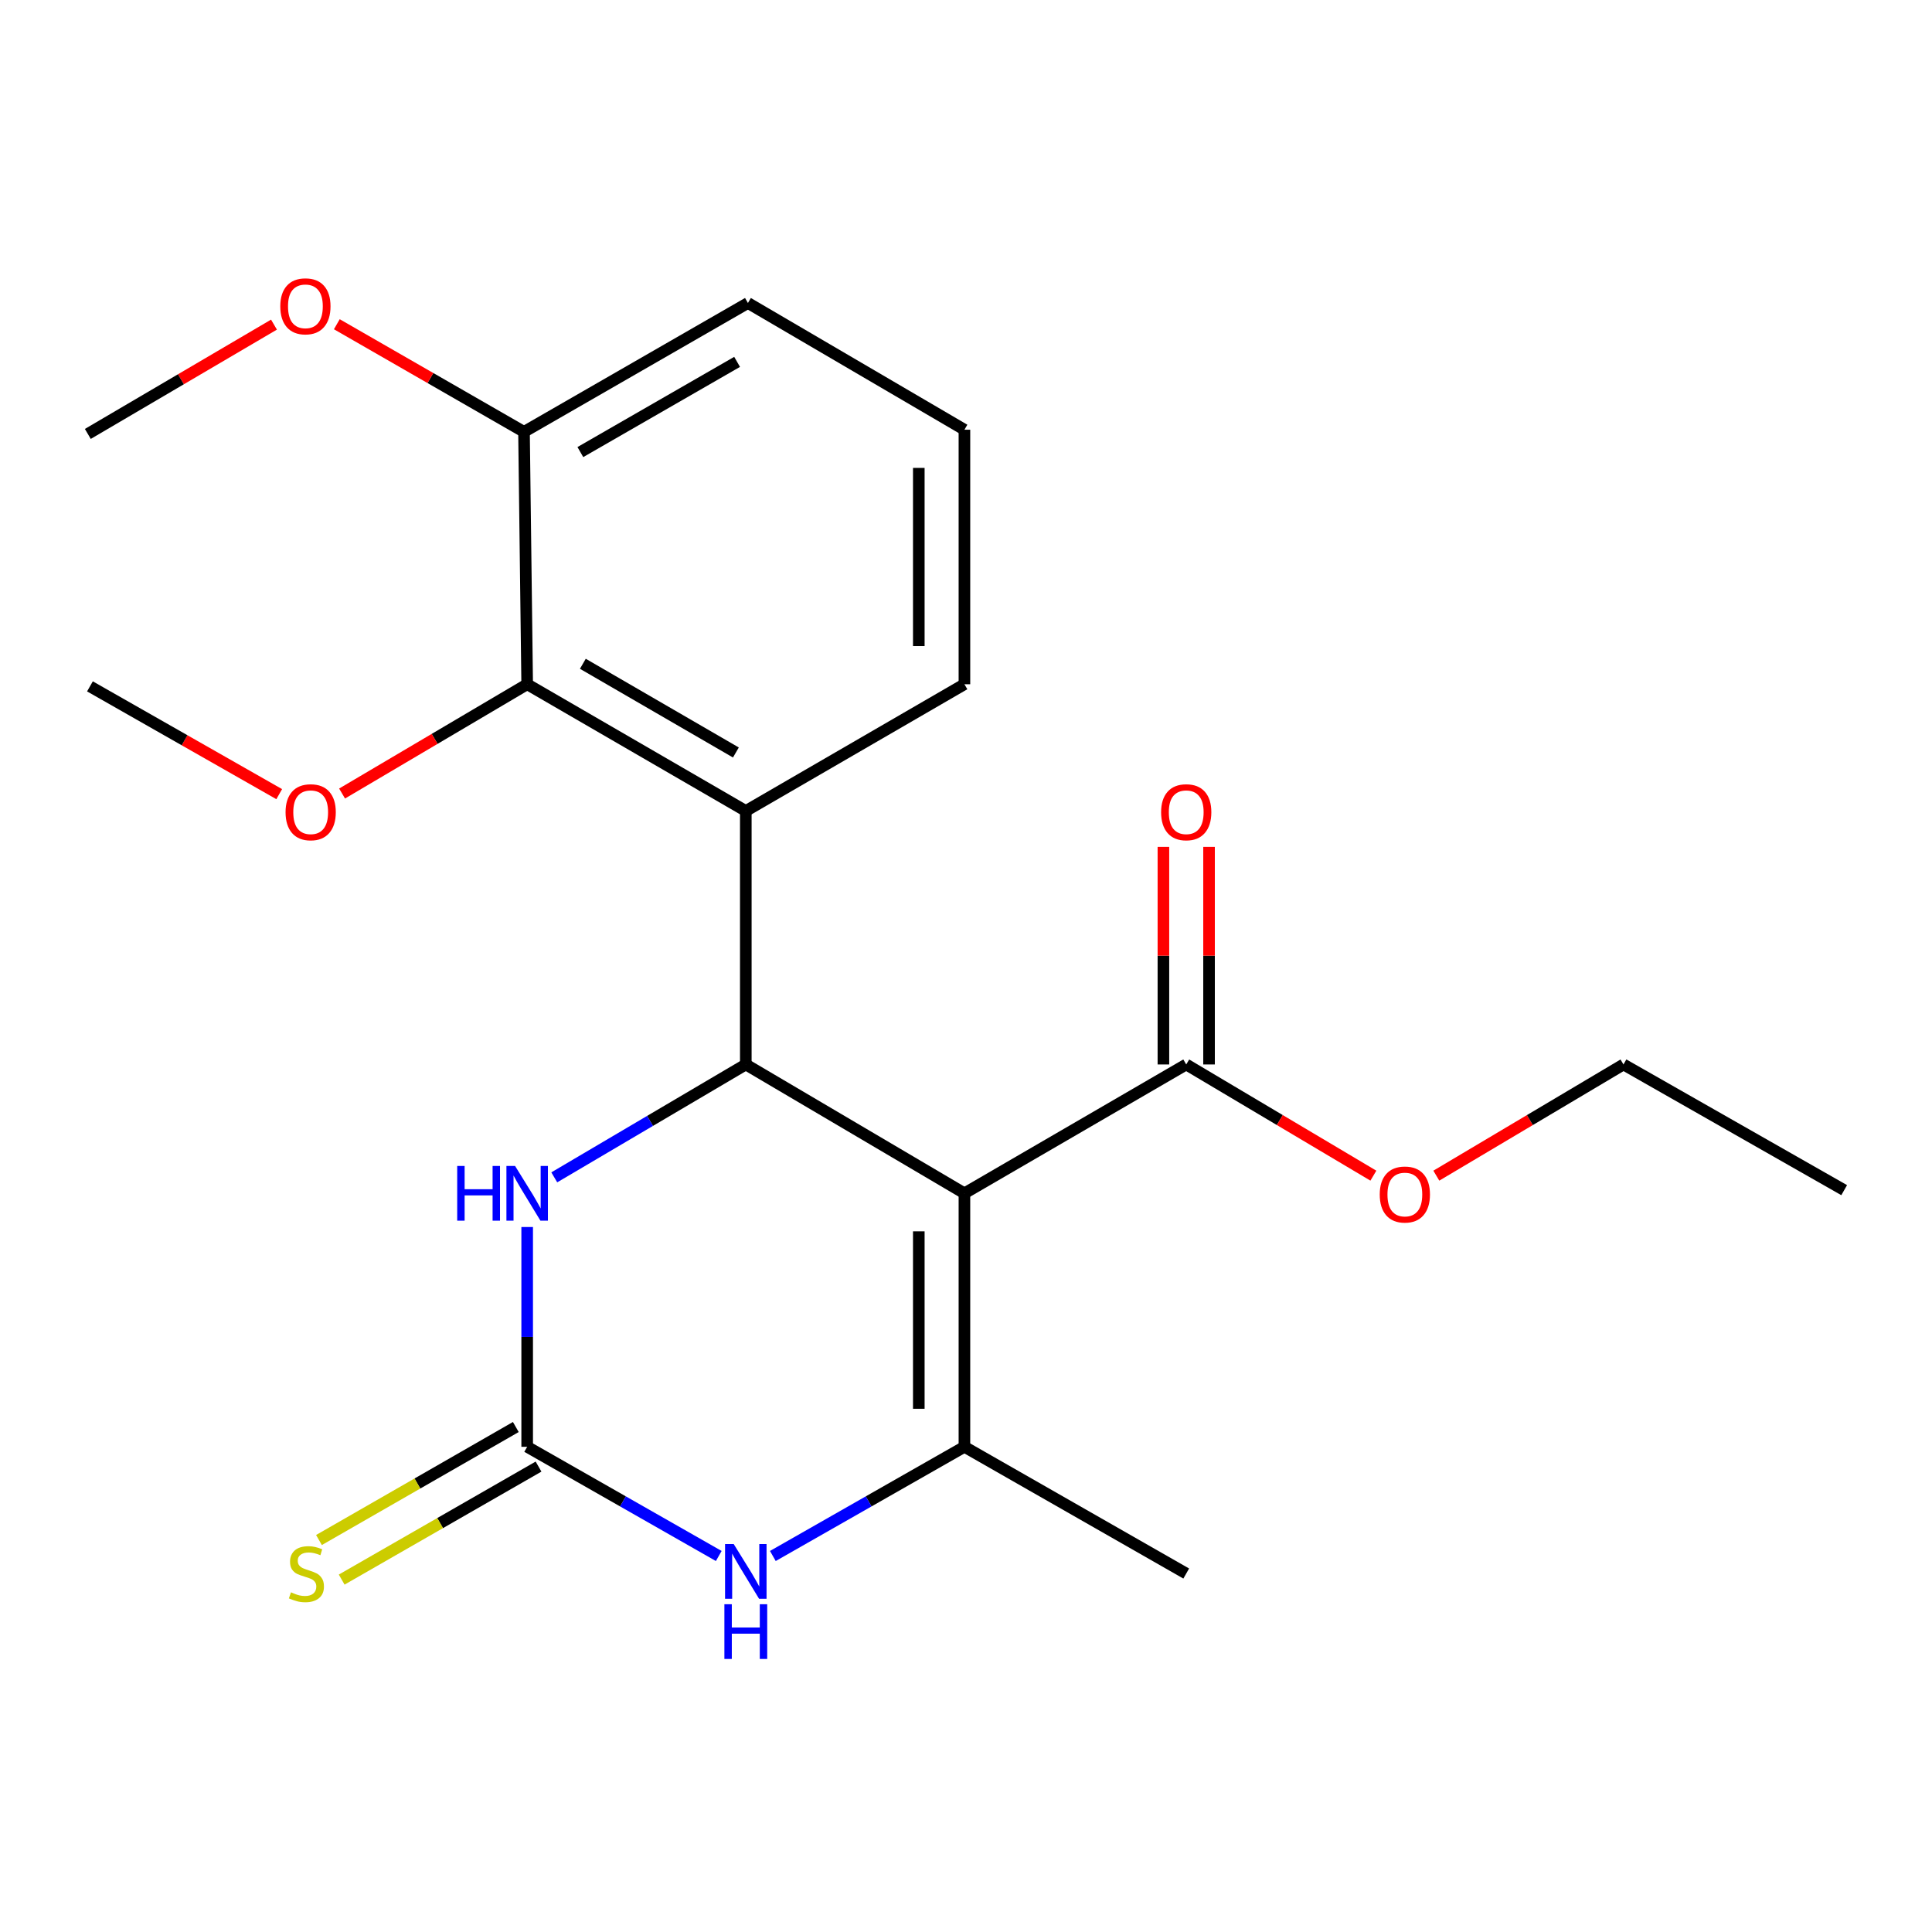 <?xml version='1.0' encoding='iso-8859-1'?>
<svg version='1.1' baseProfile='full'
              xmlns='http://www.w3.org/2000/svg'
                      xmlns:rdkit='http://www.rdkit.org/xml'
                      xmlns:xlink='http://www.w3.org/1999/xlink'
                  xml:space='preserve'
width='1000px' height='1000px' viewBox='0 0 1000 1000'>
<!-- END OF HEADER -->
<rect style='opacity:1.0;fill:#FFFFFF;stroke:none' width='1000' height='1000' x='0' y='0'> </rect>
<path class='bond-0' d='M 499.186,617.66 L 386.026,550.963' style='fill:none;fill-rule:evenodd;stroke:#000000;stroke-width:6px;stroke-linecap:butt;stroke-linejoin:miter;stroke-opacity:1' />
<path class='bond-1' d='M 499.186,617.66 L 499.186,748.863' style='fill:none;fill-rule:evenodd;stroke:#000000;stroke-width:6px;stroke-linecap:butt;stroke-linejoin:miter;stroke-opacity:1' />
<path class='bond-1' d='M 475.568,637.341 L 475.568,729.183' style='fill:none;fill-rule:evenodd;stroke:#000000;stroke-width:6px;stroke-linecap:butt;stroke-linejoin:miter;stroke-opacity:1' />
<path class='bond-6' d='M 499.186,617.66 L 613.987,550.963' style='fill:none;fill-rule:evenodd;stroke:#000000;stroke-width:6px;stroke-linecap:butt;stroke-linejoin:miter;stroke-opacity:1' />
<path class='bond-3' d='M 386.026,550.963 L 386.026,419.76' style='fill:none;fill-rule:evenodd;stroke:#000000;stroke-width:6px;stroke-linecap:butt;stroke-linejoin:miter;stroke-opacity:1' />
<path class='bond-5' d='M 386.026,550.963 L 336.457,580.179' style='fill:none;fill-rule:evenodd;stroke:#000000;stroke-width:6px;stroke-linecap:butt;stroke-linejoin:miter;stroke-opacity:1' />
<path class='bond-5' d='M 336.457,580.179 L 286.889,609.395' style='fill:none;fill-rule:evenodd;stroke:#0000FF;stroke-width:6px;stroke-linecap:butt;stroke-linejoin:miter;stroke-opacity:1' />
<path class='bond-4' d='M 499.186,748.863 L 449.604,777.121' style='fill:none;fill-rule:evenodd;stroke:#000000;stroke-width:6px;stroke-linecap:butt;stroke-linejoin:miter;stroke-opacity:1' />
<path class='bond-4' d='M 449.604,777.121 L 400.022,805.379' style='fill:none;fill-rule:evenodd;stroke:#0000FF;stroke-width:6px;stroke-linecap:butt;stroke-linejoin:miter;stroke-opacity:1' />
<path class='bond-13' d='M 499.186,748.863 L 613.987,814.458' style='fill:none;fill-rule:evenodd;stroke:#000000;stroke-width:6px;stroke-linecap:butt;stroke-linejoin:miter;stroke-opacity:1' />
<path class='bond-2' d='M 272.865,748.863 L 322.447,777.121' style='fill:none;fill-rule:evenodd;stroke:#000000;stroke-width:6px;stroke-linecap:butt;stroke-linejoin:miter;stroke-opacity:1' />
<path class='bond-2' d='M 322.447,777.121 L 372.03,805.379' style='fill:none;fill-rule:evenodd;stroke:#0000FF;stroke-width:6px;stroke-linecap:butt;stroke-linejoin:miter;stroke-opacity:1' />
<path class='bond-8' d='M 266.986,738.621 L 216.041,767.867' style='fill:none;fill-rule:evenodd;stroke:#000000;stroke-width:6px;stroke-linecap:butt;stroke-linejoin:miter;stroke-opacity:1' />
<path class='bond-8' d='M 216.041,767.867 L 165.096,797.113' style='fill:none;fill-rule:evenodd;stroke:#CCCC00;stroke-width:6px;stroke-linecap:butt;stroke-linejoin:miter;stroke-opacity:1' />
<path class='bond-8' d='M 278.745,759.105 L 227.8,788.351' style='fill:none;fill-rule:evenodd;stroke:#000000;stroke-width:6px;stroke-linecap:butt;stroke-linejoin:miter;stroke-opacity:1' />
<path class='bond-8' d='M 227.8,788.351 L 176.855,817.596' style='fill:none;fill-rule:evenodd;stroke:#CCCC00;stroke-width:6px;stroke-linecap:butt;stroke-linejoin:miter;stroke-opacity:1' />
<path class='bond-22' d='M 272.865,748.863 L 272.865,691.982' style='fill:none;fill-rule:evenodd;stroke:#000000;stroke-width:6px;stroke-linecap:butt;stroke-linejoin:miter;stroke-opacity:1' />
<path class='bond-22' d='M 272.865,691.982 L 272.865,635.1' style='fill:none;fill-rule:evenodd;stroke:#0000FF;stroke-width:6px;stroke-linecap:butt;stroke-linejoin:miter;stroke-opacity:1' />
<path class='bond-7' d='M 386.026,419.76 L 272.865,354.165' style='fill:none;fill-rule:evenodd;stroke:#000000;stroke-width:6px;stroke-linecap:butt;stroke-linejoin:miter;stroke-opacity:1' />
<path class='bond-7' d='M 380.896,389.487 L 301.684,343.57' style='fill:none;fill-rule:evenodd;stroke:#000000;stroke-width:6px;stroke-linecap:butt;stroke-linejoin:miter;stroke-opacity:1' />
<path class='bond-14' d='M 386.026,419.76 L 499.186,354.165' style='fill:none;fill-rule:evenodd;stroke:#000000;stroke-width:6px;stroke-linecap:butt;stroke-linejoin:miter;stroke-opacity:1' />
<path class='bond-10' d='M 625.797,550.963 L 625.797,494.657' style='fill:none;fill-rule:evenodd;stroke:#000000;stroke-width:6px;stroke-linecap:butt;stroke-linejoin:miter;stroke-opacity:1' />
<path class='bond-10' d='M 625.797,494.657 L 625.797,438.35' style='fill:none;fill-rule:evenodd;stroke:#FF0000;stroke-width:6px;stroke-linecap:butt;stroke-linejoin:miter;stroke-opacity:1' />
<path class='bond-10' d='M 602.178,550.963 L 602.178,494.657' style='fill:none;fill-rule:evenodd;stroke:#000000;stroke-width:6px;stroke-linecap:butt;stroke-linejoin:miter;stroke-opacity:1' />
<path class='bond-10' d='M 602.178,494.657 L 602.178,438.35' style='fill:none;fill-rule:evenodd;stroke:#FF0000;stroke-width:6px;stroke-linecap:butt;stroke-linejoin:miter;stroke-opacity:1' />
<path class='bond-12' d='M 613.987,550.963 L 662.422,579.741' style='fill:none;fill-rule:evenodd;stroke:#000000;stroke-width:6px;stroke-linecap:butt;stroke-linejoin:miter;stroke-opacity:1' />
<path class='bond-12' d='M 662.422,579.741 L 710.857,608.519' style='fill:none;fill-rule:evenodd;stroke:#FF0000;stroke-width:6px;stroke-linecap:butt;stroke-linejoin:miter;stroke-opacity:1' />
<path class='bond-9' d='M 272.865,354.165 L 271.225,223.527' style='fill:none;fill-rule:evenodd;stroke:#000000;stroke-width:6px;stroke-linecap:butt;stroke-linejoin:miter;stroke-opacity:1' />
<path class='bond-11' d='M 272.865,354.165 L 224.962,382.447' style='fill:none;fill-rule:evenodd;stroke:#000000;stroke-width:6px;stroke-linecap:butt;stroke-linejoin:miter;stroke-opacity:1' />
<path class='bond-11' d='M 224.962,382.447 L 177.06,410.728' style='fill:none;fill-rule:evenodd;stroke:#FF0000;stroke-width:6px;stroke-linecap:butt;stroke-linejoin:miter;stroke-opacity:1' />
<path class='bond-15' d='M 271.225,223.527 L 222.783,195.674' style='fill:none;fill-rule:evenodd;stroke:#000000;stroke-width:6px;stroke-linecap:butt;stroke-linejoin:miter;stroke-opacity:1' />
<path class='bond-15' d='M 222.783,195.674 L 174.34,167.82' style='fill:none;fill-rule:evenodd;stroke:#FF0000;stroke-width:6px;stroke-linecap:butt;stroke-linejoin:miter;stroke-opacity:1' />
<path class='bond-23' d='M 271.225,223.527 L 387.128,156.829' style='fill:none;fill-rule:evenodd;stroke:#000000;stroke-width:6px;stroke-linecap:butt;stroke-linejoin:miter;stroke-opacity:1' />
<path class='bond-23' d='M 300.391,233.993 L 381.523,187.305' style='fill:none;fill-rule:evenodd;stroke:#000000;stroke-width:6px;stroke-linecap:butt;stroke-linejoin:miter;stroke-opacity:1' />
<path class='bond-19' d='M 144.52,411.05 L 95.538,383.159' style='fill:none;fill-rule:evenodd;stroke:#FF0000;stroke-width:6px;stroke-linecap:butt;stroke-linejoin:miter;stroke-opacity:1' />
<path class='bond-19' d='M 95.538,383.159 L 46.557,355.267' style='fill:none;fill-rule:evenodd;stroke:#000000;stroke-width:6px;stroke-linecap:butt;stroke-linejoin:miter;stroke-opacity:1' />
<path class='bond-18' d='M 743.439,608.519 L 791.874,579.741' style='fill:none;fill-rule:evenodd;stroke:#FF0000;stroke-width:6px;stroke-linecap:butt;stroke-linejoin:miter;stroke-opacity:1' />
<path class='bond-18' d='M 791.874,579.741 L 840.309,550.963' style='fill:none;fill-rule:evenodd;stroke:#000000;stroke-width:6px;stroke-linecap:butt;stroke-linejoin:miter;stroke-opacity:1' />
<path class='bond-16' d='M 499.186,354.165 L 499.186,222.424' style='fill:none;fill-rule:evenodd;stroke:#000000;stroke-width:6px;stroke-linecap:butt;stroke-linejoin:miter;stroke-opacity:1' />
<path class='bond-16' d='M 475.568,334.404 L 475.568,242.186' style='fill:none;fill-rule:evenodd;stroke:#000000;stroke-width:6px;stroke-linecap:butt;stroke-linejoin:miter;stroke-opacity:1' />
<path class='bond-20' d='M 141.812,168.021 L 93.633,196.312' style='fill:none;fill-rule:evenodd;stroke:#FF0000;stroke-width:6px;stroke-linecap:butt;stroke-linejoin:miter;stroke-opacity:1' />
<path class='bond-20' d='M 93.633,196.312 L 45.455,224.603' style='fill:none;fill-rule:evenodd;stroke:#000000;stroke-width:6px;stroke-linecap:butt;stroke-linejoin:miter;stroke-opacity:1' />
<path class='bond-17' d='M 499.186,222.424 L 387.128,156.829' style='fill:none;fill-rule:evenodd;stroke:#000000;stroke-width:6px;stroke-linecap:butt;stroke-linejoin:miter;stroke-opacity:1' />
<path class='bond-21' d='M 840.309,550.963 L 954.545,616.02' style='fill:none;fill-rule:evenodd;stroke:#000000;stroke-width:6px;stroke-linecap:butt;stroke-linejoin:miter;stroke-opacity:1' />
<path  class='atom-5' d='M 379.766 799.196
L 389.046 814.196
Q 389.966 815.676, 391.446 818.356
Q 392.926 821.036, 393.006 821.196
L 393.006 799.196
L 396.766 799.196
L 396.766 827.516
L 392.886 827.516
L 382.926 811.116
Q 381.766 809.196, 380.526 806.996
Q 379.326 804.796, 378.966 804.116
L 378.966 827.516
L 375.286 827.516
L 375.286 799.196
L 379.766 799.196
' fill='#0000FF'/>
<path  class='atom-5' d='M 374.946 830.348
L 378.786 830.348
L 378.786 842.388
L 393.266 842.388
L 393.266 830.348
L 397.106 830.348
L 397.106 858.668
L 393.266 858.668
L 393.266 845.588
L 378.786 845.588
L 378.786 858.668
L 374.946 858.668
L 374.946 830.348
' fill='#0000FF'/>
<path  class='atom-6' d='M 236.645 603.5
L 240.485 603.5
L 240.485 615.54
L 254.965 615.54
L 254.965 603.5
L 258.805 603.5
L 258.805 631.82
L 254.965 631.82
L 254.965 618.74
L 240.485 618.74
L 240.485 631.82
L 236.645 631.82
L 236.645 603.5
' fill='#0000FF'/>
<path  class='atom-6' d='M 266.605 603.5
L 275.885 618.5
Q 276.805 619.98, 278.285 622.66
Q 279.765 625.34, 279.845 625.5
L 279.845 603.5
L 283.605 603.5
L 283.605 631.82
L 279.725 631.82
L 269.765 615.42
Q 268.605 613.5, 267.365 611.3
Q 266.165 609.1, 265.805 608.42
L 265.805 631.82
L 262.125 631.82
L 262.125 603.5
L 266.605 603.5
' fill='#0000FF'/>
<path  class='atom-9' d='M 150.602 824.178
Q 150.922 824.298, 152.242 824.858
Q 153.562 825.418, 155.002 825.778
Q 156.482 826.098, 157.922 826.098
Q 160.602 826.098, 162.162 824.818
Q 163.722 823.498, 163.722 821.218
Q 163.722 819.658, 162.922 818.698
Q 162.162 817.738, 160.962 817.218
Q 159.762 816.698, 157.762 816.098
Q 155.242 815.338, 153.722 814.618
Q 152.242 813.898, 151.162 812.378
Q 150.122 810.858, 150.122 808.298
Q 150.122 804.738, 152.522 802.538
Q 154.962 800.338, 159.762 800.338
Q 163.042 800.338, 166.762 801.898
L 165.842 804.978
Q 162.442 803.578, 159.882 803.578
Q 157.122 803.578, 155.602 804.738
Q 154.082 805.858, 154.122 807.818
Q 154.122 809.338, 154.882 810.258
Q 155.682 811.178, 156.802 811.698
Q 157.962 812.218, 159.882 812.818
Q 162.442 813.618, 163.962 814.418
Q 165.482 815.218, 166.562 816.858
Q 167.682 818.458, 167.682 821.218
Q 167.682 825.138, 165.042 827.258
Q 162.442 829.338, 158.082 829.338
Q 155.562 829.338, 153.642 828.778
Q 151.762 828.258, 149.522 827.338
L 150.602 824.178
' fill='#CCCC00'/>
<path  class='atom-11' d='M 600.987 420.404
Q 600.987 413.604, 604.347 409.804
Q 607.707 406.004, 613.987 406.004
Q 620.267 406.004, 623.627 409.804
Q 626.987 413.604, 626.987 420.404
Q 626.987 427.284, 623.587 431.204
Q 620.187 435.084, 613.987 435.084
Q 607.747 435.084, 604.347 431.204
Q 600.987 427.324, 600.987 420.404
M 613.987 431.884
Q 618.307 431.884, 620.627 429.004
Q 622.987 426.084, 622.987 420.404
Q 622.987 414.844, 620.627 412.044
Q 618.307 409.204, 613.987 409.204
Q 609.667 409.204, 607.307 412.004
Q 604.987 414.804, 604.987 420.404
Q 604.987 426.124, 607.307 429.004
Q 609.667 431.884, 613.987 431.884
' fill='#FF0000'/>
<path  class='atom-12' d='M 147.807 420.404
Q 147.807 413.604, 151.167 409.804
Q 154.527 406.004, 160.807 406.004
Q 167.087 406.004, 170.447 409.804
Q 173.807 413.604, 173.807 420.404
Q 173.807 427.284, 170.407 431.204
Q 167.007 435.084, 160.807 435.084
Q 154.567 435.084, 151.167 431.204
Q 147.807 427.324, 147.807 420.404
M 160.807 431.884
Q 165.127 431.884, 167.447 429.004
Q 169.807 426.084, 169.807 420.404
Q 169.807 414.844, 167.447 412.044
Q 165.127 409.204, 160.807 409.204
Q 156.487 409.204, 154.127 412.004
Q 151.807 414.804, 151.807 420.404
Q 151.807 426.124, 154.127 429.004
Q 156.487 431.884, 160.807 431.884
' fill='#FF0000'/>
<path  class='atom-13' d='M 714.148 618.278
Q 714.148 611.478, 717.508 607.678
Q 720.868 603.878, 727.148 603.878
Q 733.428 603.878, 736.788 607.678
Q 740.148 611.478, 740.148 618.278
Q 740.148 625.158, 736.748 629.078
Q 733.348 632.958, 727.148 632.958
Q 720.908 632.958, 717.508 629.078
Q 714.148 625.198, 714.148 618.278
M 727.148 629.758
Q 731.468 629.758, 733.788 626.878
Q 736.148 623.958, 736.148 618.278
Q 736.148 612.718, 733.788 609.918
Q 731.468 607.078, 727.148 607.078
Q 722.828 607.078, 720.468 609.878
Q 718.148 612.678, 718.148 618.278
Q 718.148 623.998, 720.468 626.878
Q 722.828 629.758, 727.148 629.758
' fill='#FF0000'/>
<path  class='atom-16' d='M 145.077 158.55
Q 145.077 151.75, 148.437 147.95
Q 151.797 144.15, 158.077 144.15
Q 164.357 144.15, 167.717 147.95
Q 171.077 151.75, 171.077 158.55
Q 171.077 165.43, 167.677 169.35
Q 164.277 173.23, 158.077 173.23
Q 151.837 173.23, 148.437 169.35
Q 145.077 165.47, 145.077 158.55
M 158.077 170.03
Q 162.397 170.03, 164.717 167.15
Q 167.077 164.23, 167.077 158.55
Q 167.077 152.99, 164.717 150.19
Q 162.397 147.35, 158.077 147.35
Q 153.757 147.35, 151.397 150.15
Q 149.077 152.95, 149.077 158.55
Q 149.077 164.27, 151.397 167.15
Q 153.757 170.03, 158.077 170.03
' fill='#FF0000'/>
</svg>

